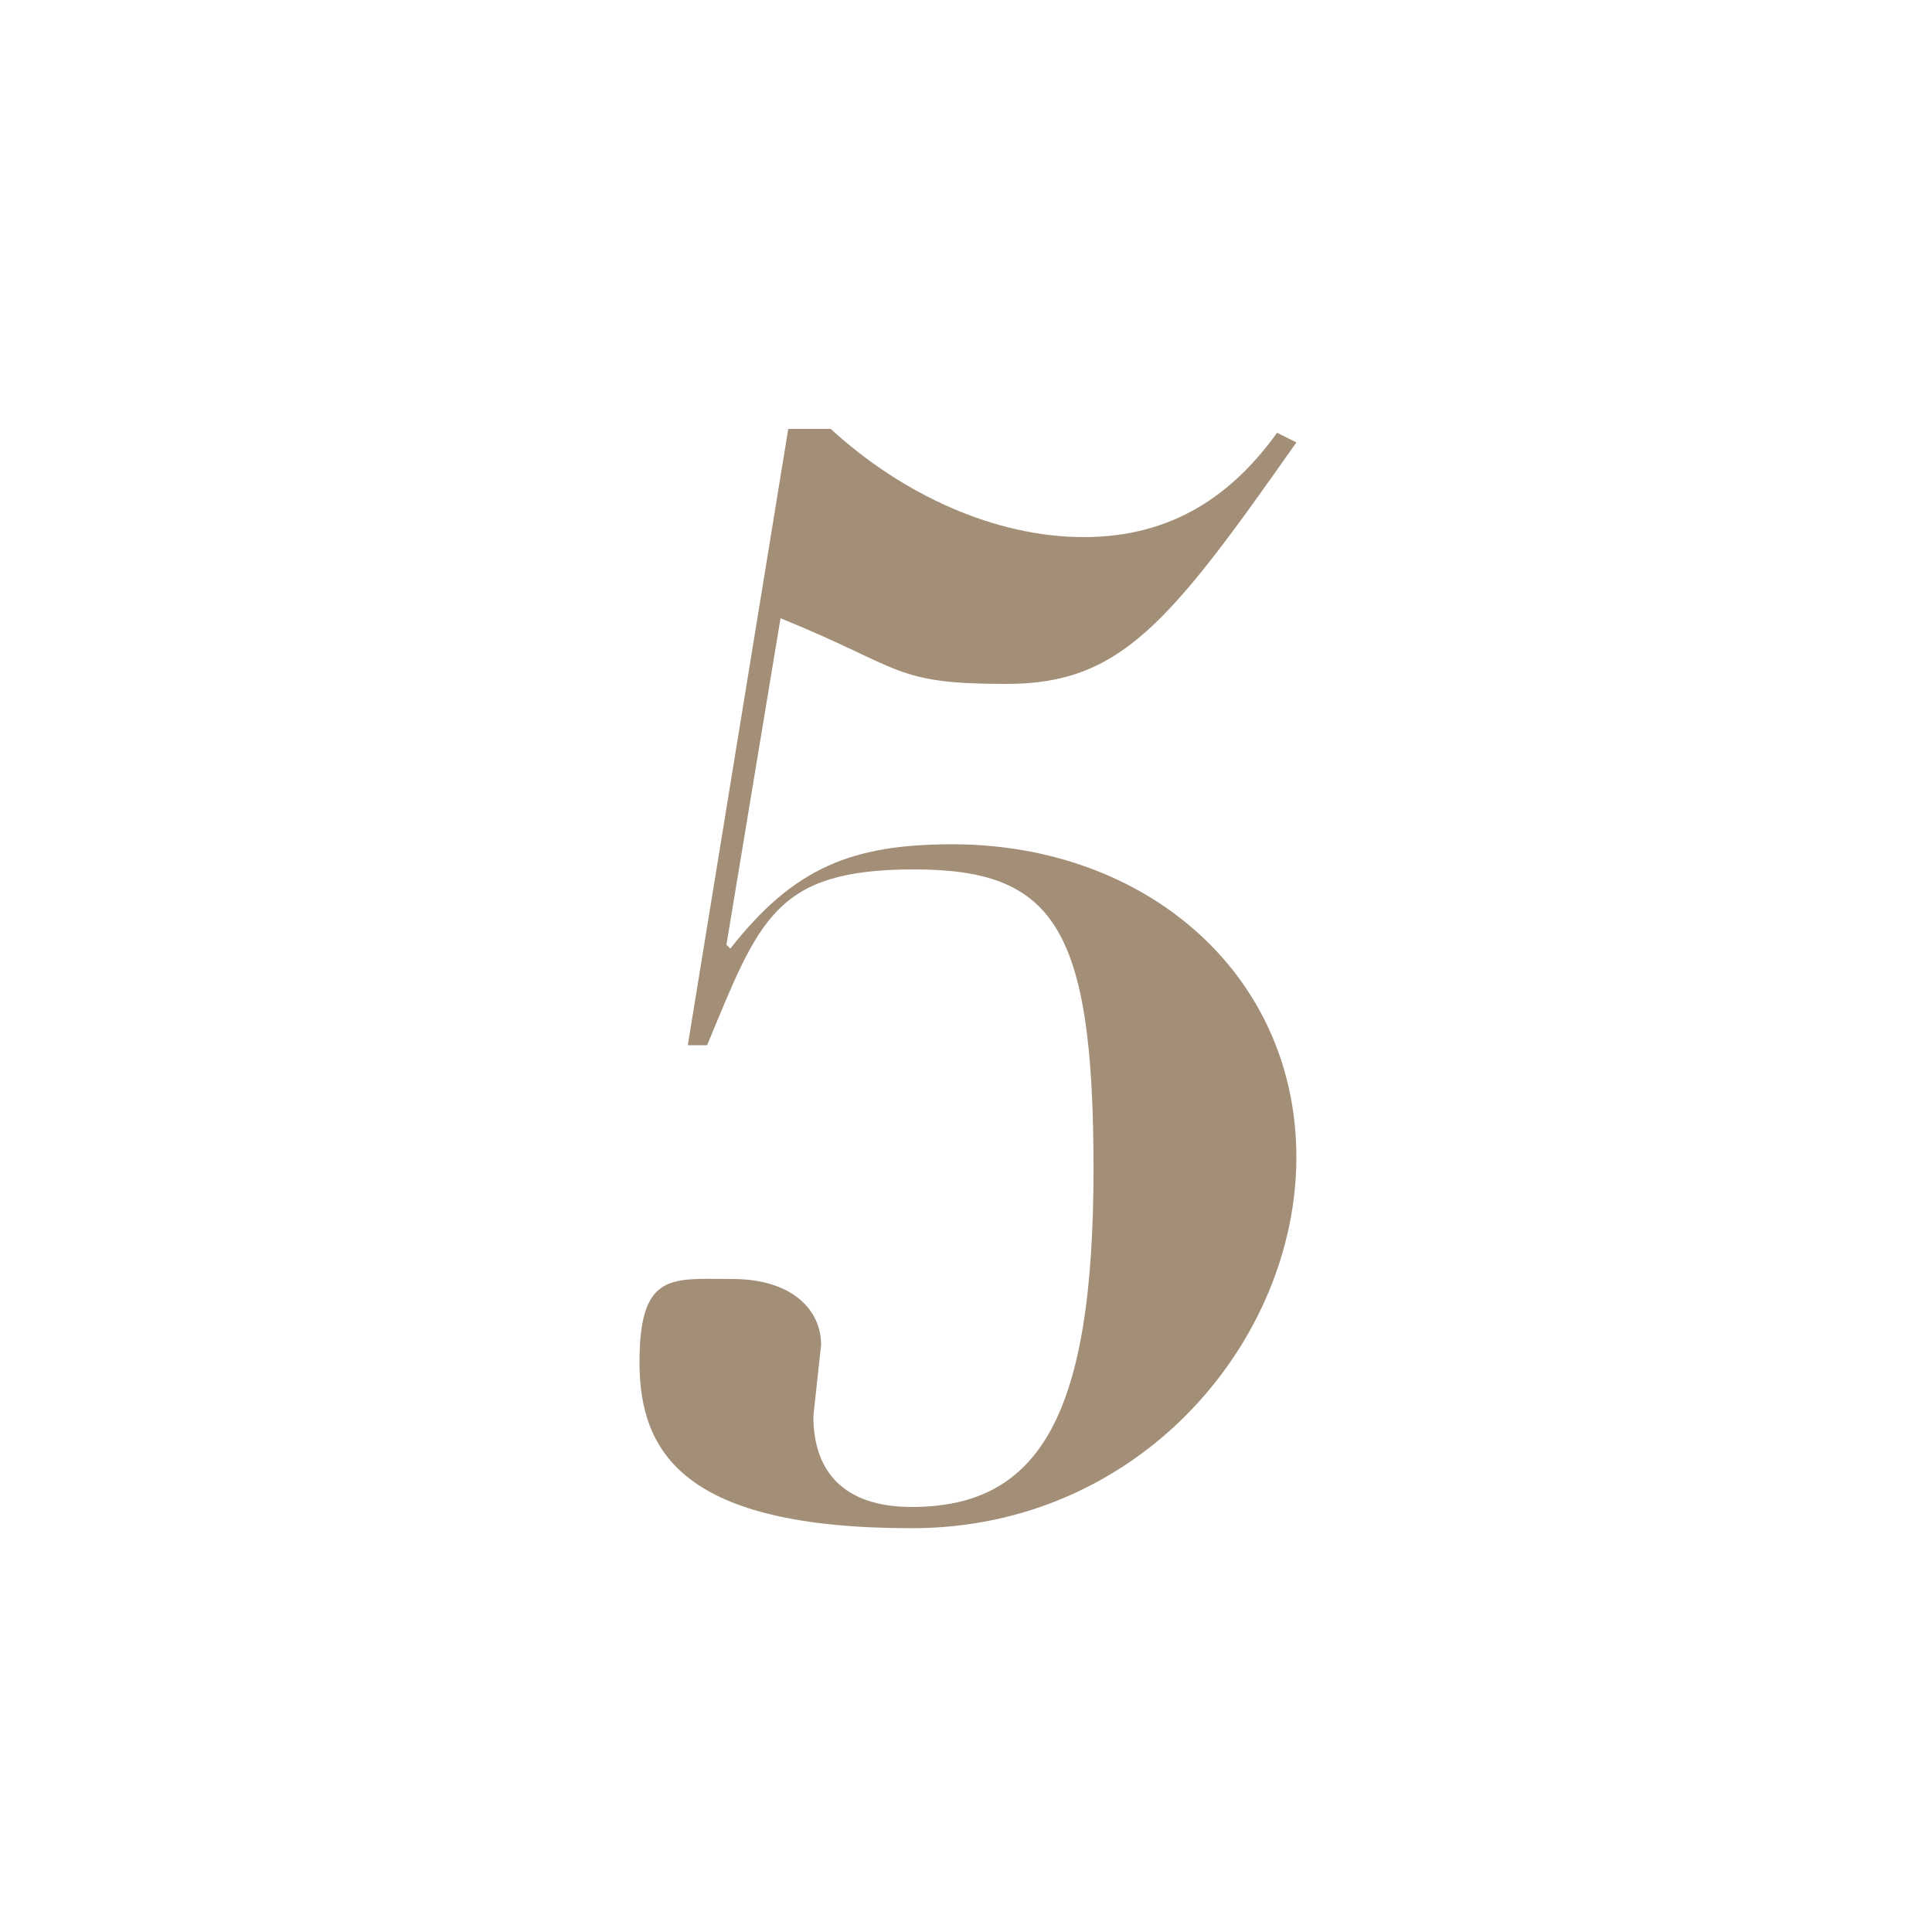 <svg width="120" height="120" viewBox="0 0 120 120" fill="none" xmlns="http://www.w3.org/2000/svg">
<path d="M48.84 26.64H51.6C56.04 30.72 61.8 33.36 67.32 33.36C72.84 33.36 76.56 30.72 79.32 26.88L80.52 27.48C72.6 38.76 69.6 42.48 62.52 42.48C55.44 42.48 56.16 41.52 48.48 38.4L45.12 58.68L45.36 58.92C49.32 53.88 52.92 52.44 59.16 52.44C71.16 52.44 80.52 60.48 80.52 71.88C80.52 83.28 70.8 94.92 56.64 94.92C42.48 94.92 39.72 90.24 39.72 84.6C39.72 78.96 41.76 79.44 45.48 79.44C49.2 79.44 51 81.36 51 83.52L50.52 87.96C50.52 91.32 52.32 93.6 56.64 93.6C64.68 93.6 67.92 87.72 67.92 72.6C67.92 57.48 65.4 54 56.76 54C48.12 54 47.16 57.12 43.92 64.92H42.72L48.96 26.64H48.84Z" fill="#A38F77"/>
</svg>
